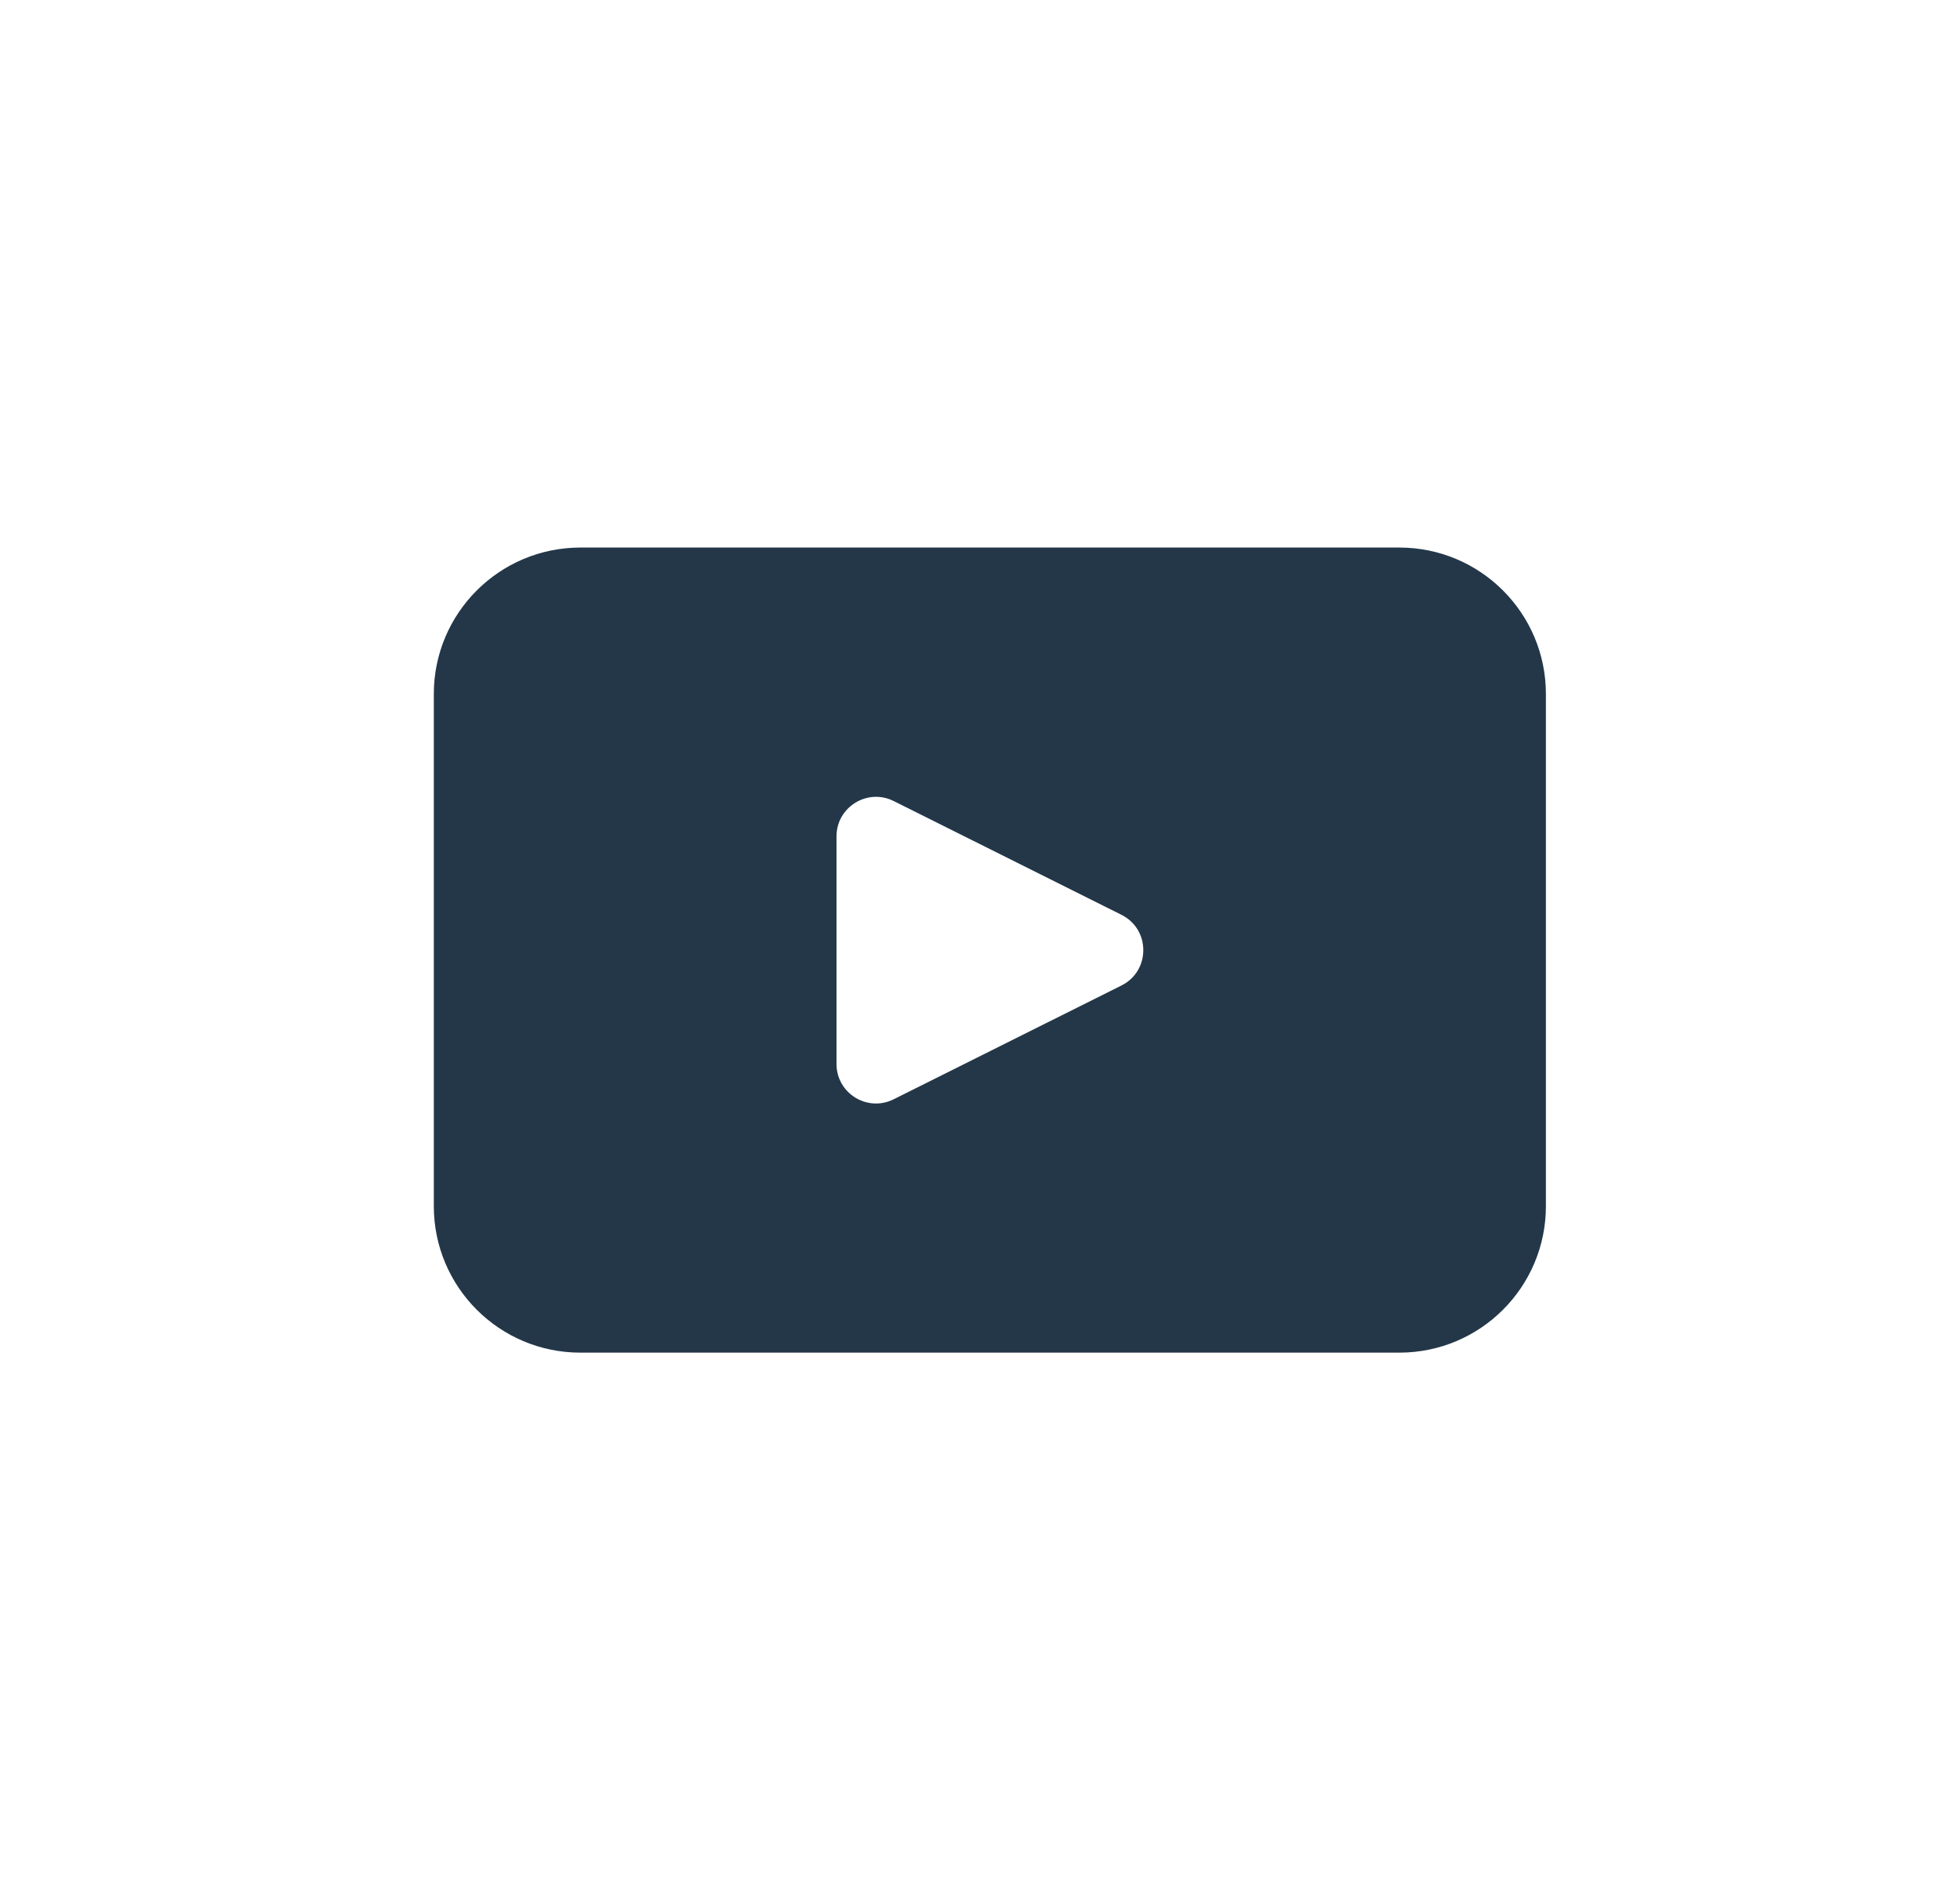 <svg width="33" height="32" viewBox="0 0 33 32" fill="none" xmlns="http://www.w3.org/2000/svg">
<path d="M23.561 9.221H9.772C8.409 9.221 7.304 10.326 7.304 11.687V20.312C7.304 21.675 8.409 22.779 9.772 22.779H23.561C24.923 22.779 26.028 21.675 26.028 20.312V11.687C26.028 10.326 24.923 9.221 23.561 9.221ZM18.882 16.596L15.047 18.512C14.604 18.734 14.084 18.412 14.084 17.918V14.085C14.084 13.59 14.605 13.269 15.047 13.49L18.882 15.406C19.372 15.651 19.372 16.351 18.882 16.596Z" fill="#233749"/>
</svg>
